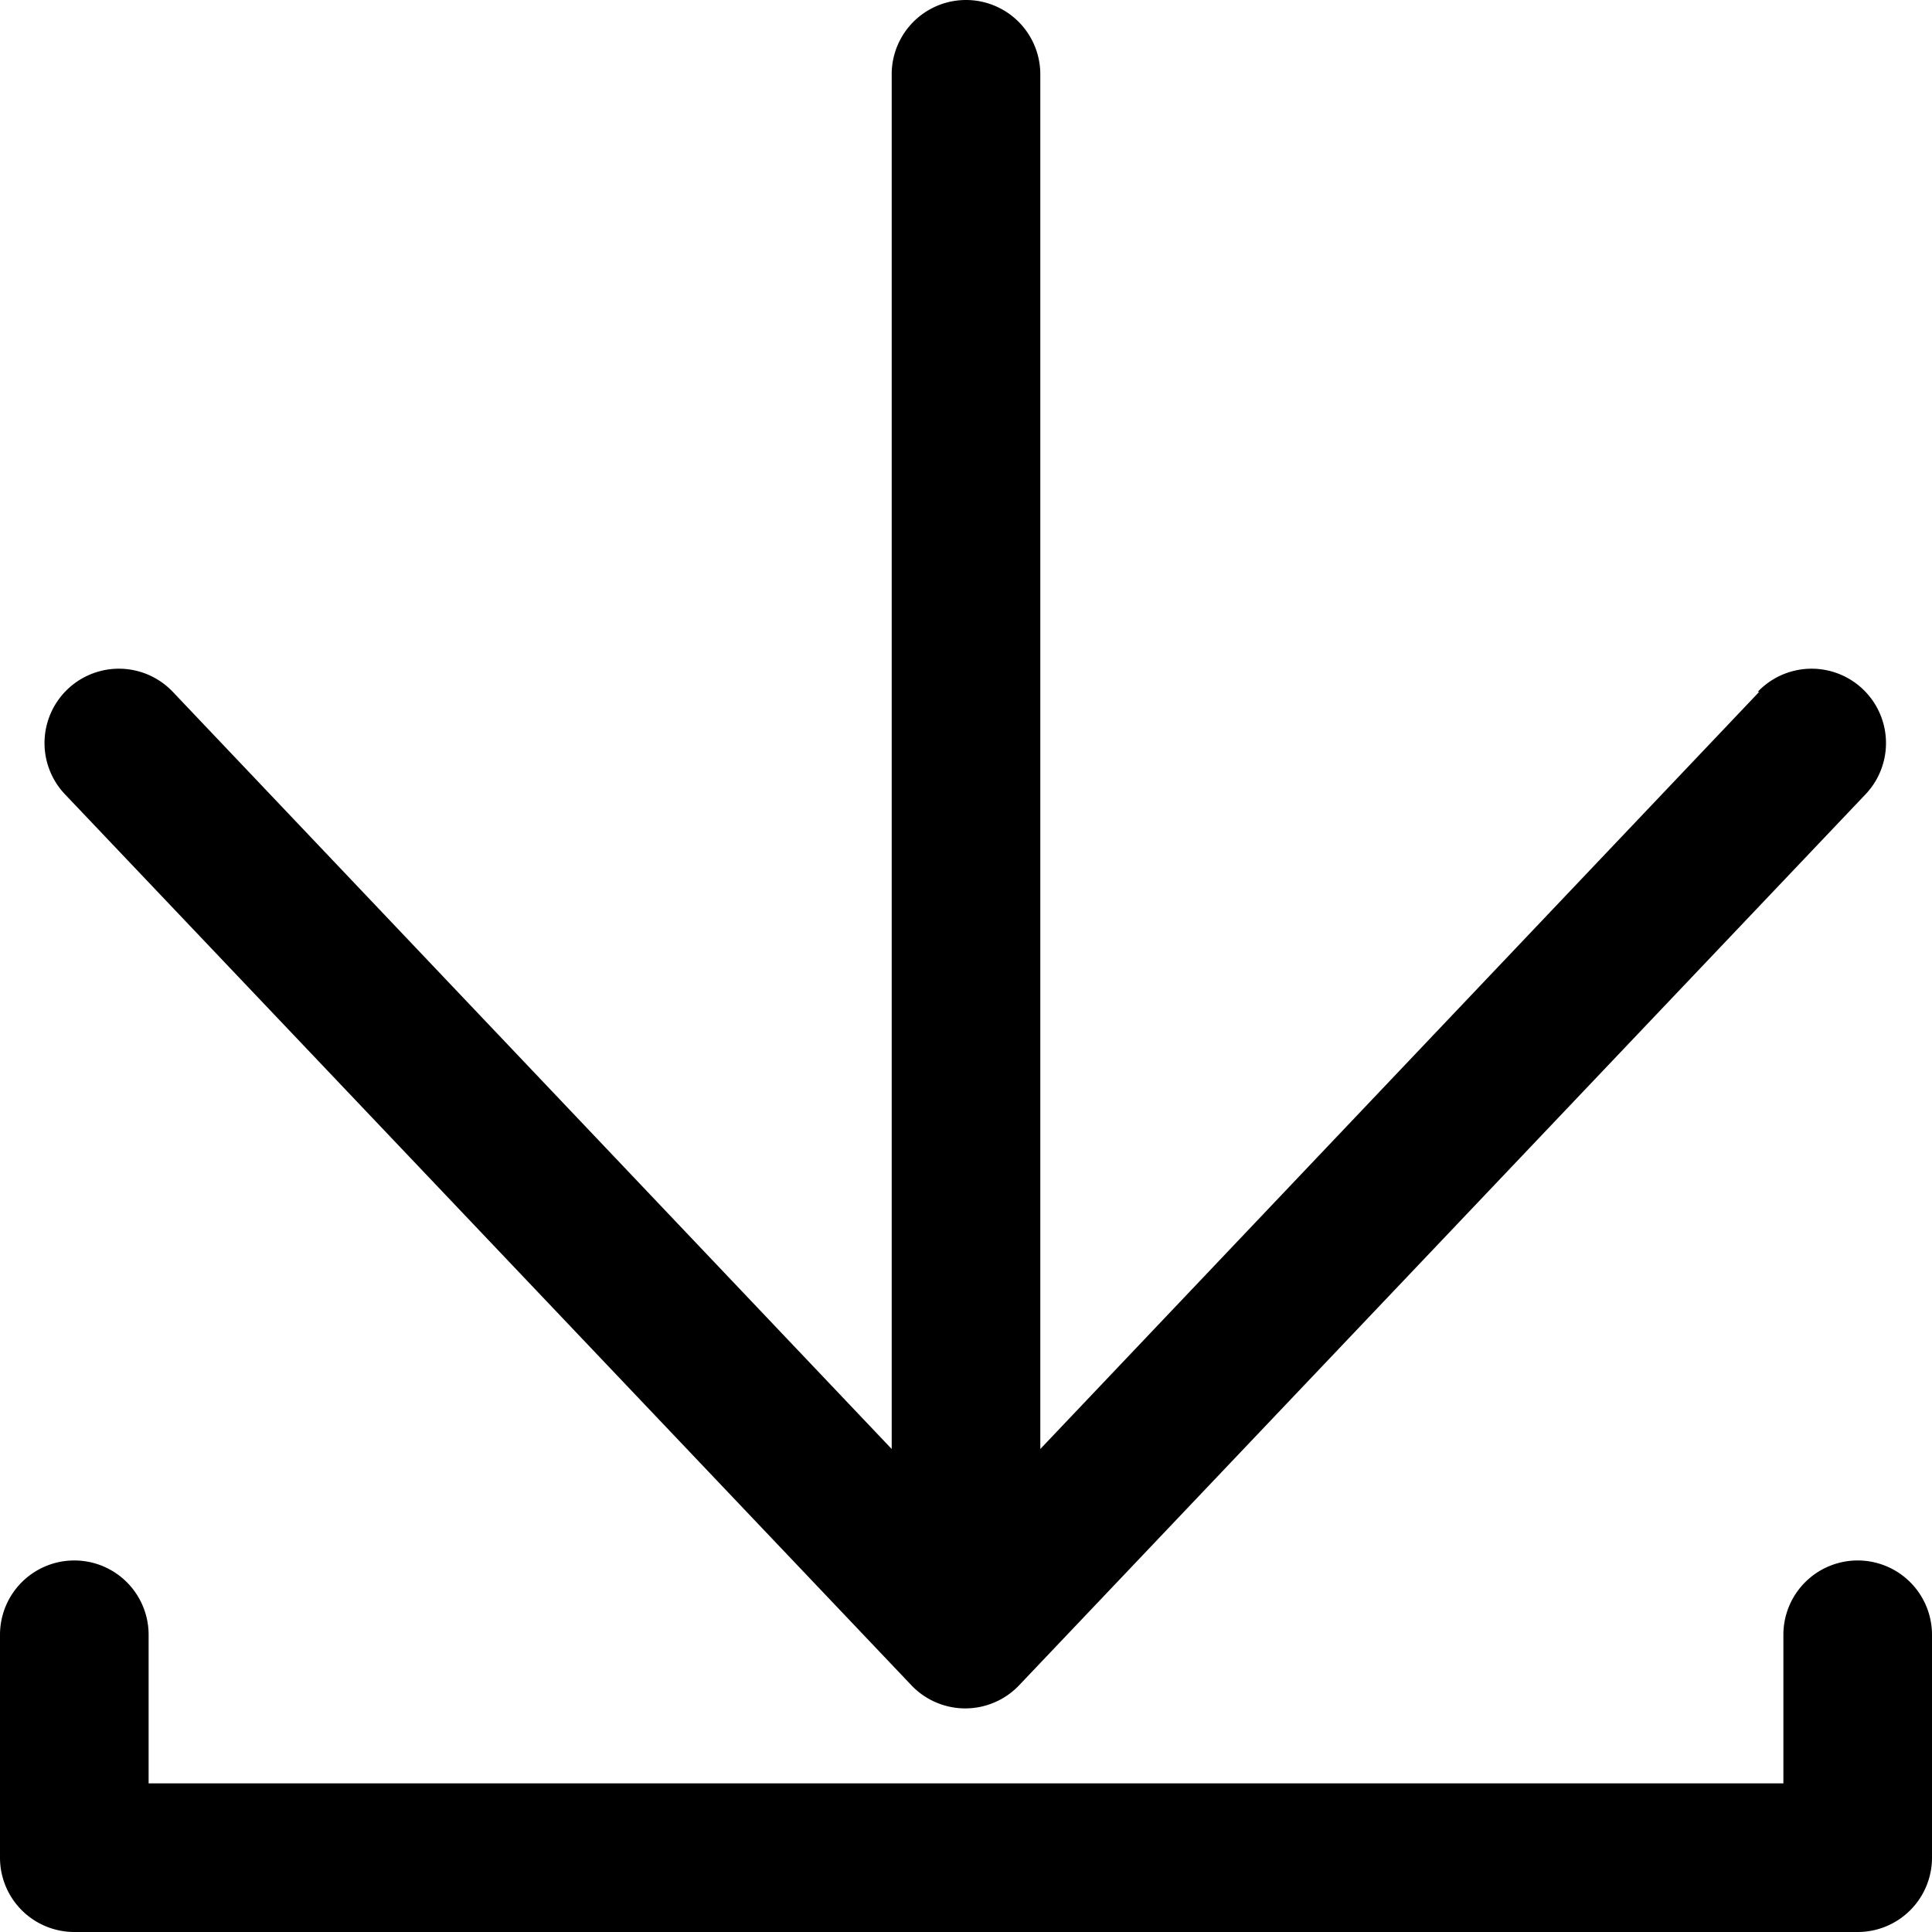 <?xml version="1.0" ?><!-- Uploaded to: SVG Repo, www.svgrepo.com, Generator: SVG Repo Mixer Tools -->
<svg fill="#000000" width="800px" height="800px" viewBox="0 0 52 52" data-name="Layer 1" id="Layer_1" xmlns="http://www.w3.org/2000/svg"><path d="M47.35,18.62,28,39V2a2,2,0,0,0-4,0V39L4.65,18.62a2,2,0,0,0-2.9,2.76l22.8,24h0a2,2,0,0,0,2.86,0h0l22.8-24a2,2,0,0,0-2.9-2.76Z"/><path d="M50,42a2,2,0,0,0-2,2v4H4V44a2,2,0,0,0-4,0v6a2,2,0,0,0,2,2H50a2,2,0,0,0,2-2V44A2,2,0,0,0,50,42Z"/></svg>